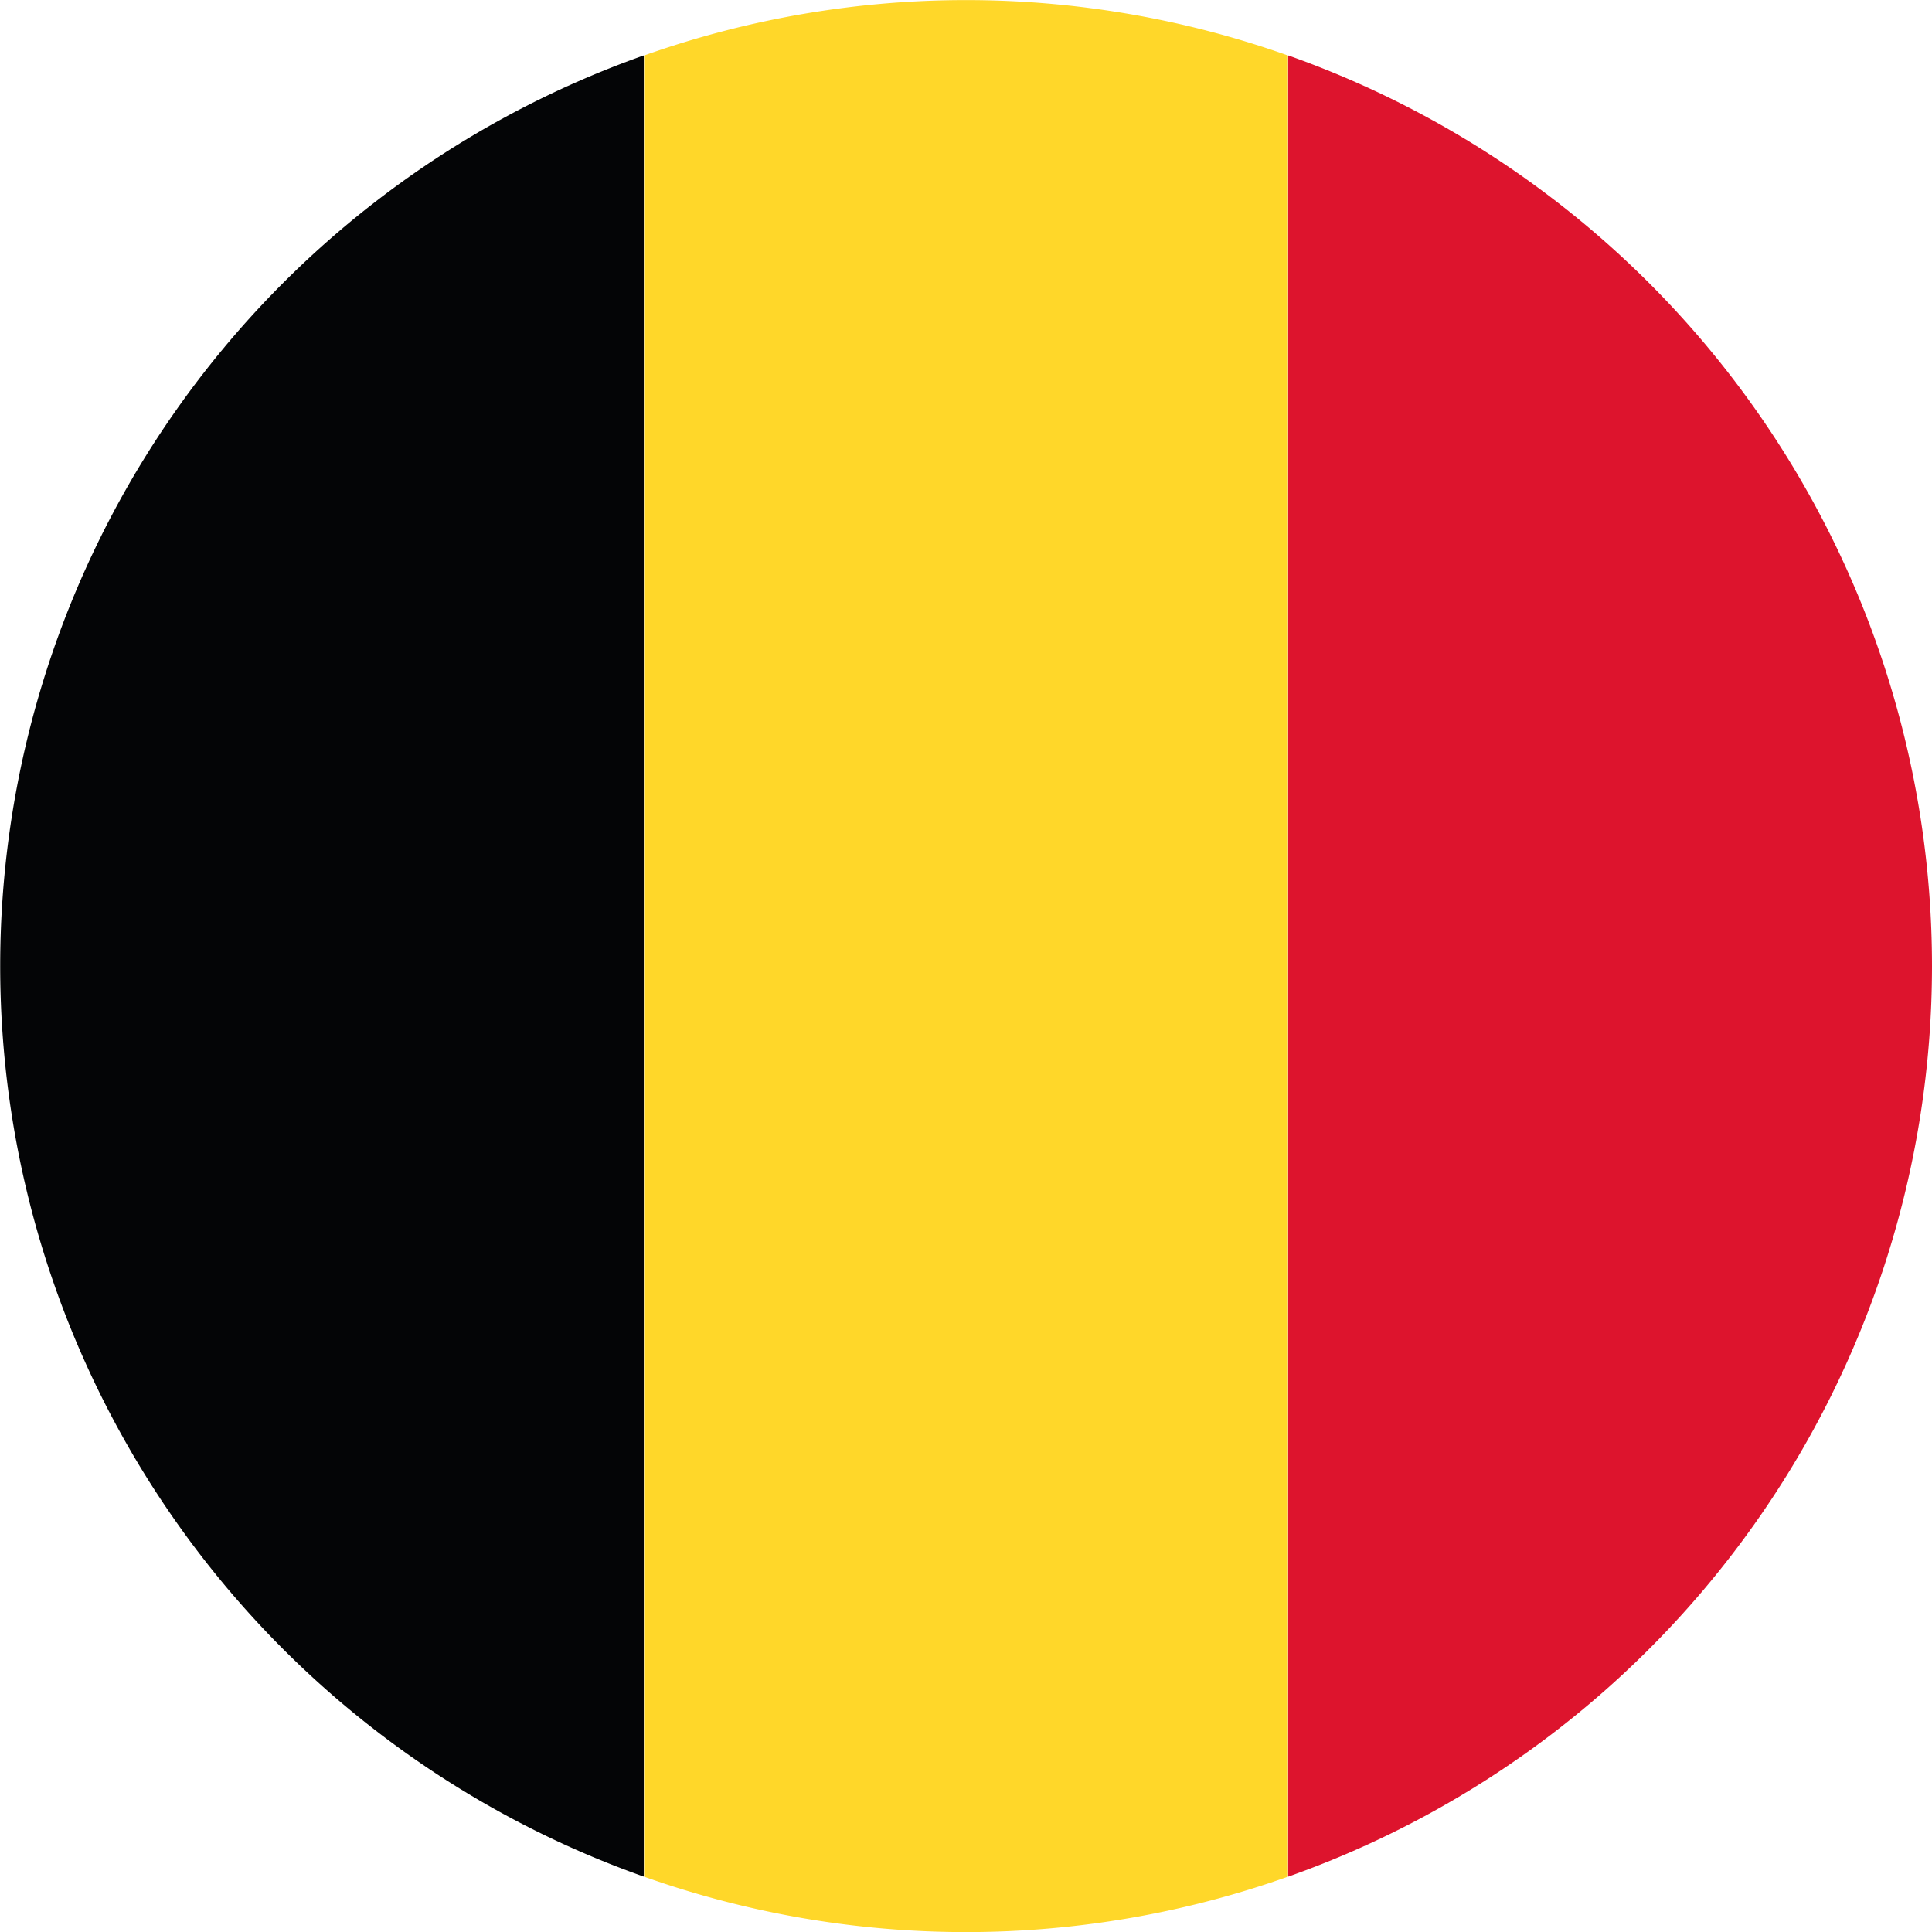 <svg xmlns="http://www.w3.org/2000/svg" width="55" height="55" viewBox="0 0 55 55"><defs><style>.a{fill:#040506;}.b{fill:#ffd729;}.c{fill:#dd142d;}</style></defs><g transform="translate(-552.506 -10359.839)"><path class="a" d="M221.807,378.782v51.847a27.5,27.5,0,0,1,0-51.847Z" transform="translate(349.027 9982.634)"></path><path class="b" d="M235.307,379.2v51.847a27.421,27.421,0,0,1-18.328,0V379.2a27.421,27.421,0,0,1,18.328,0Z" transform="translate(353.864 9982.218)"></path><path class="c" d="M248.807,404.706a27.5,27.5,0,0,1-18.328,25.924V378.782A27.5,27.5,0,0,1,248.807,404.706Z" transform="translate(358.699 9982.634)"></path></g></svg>
